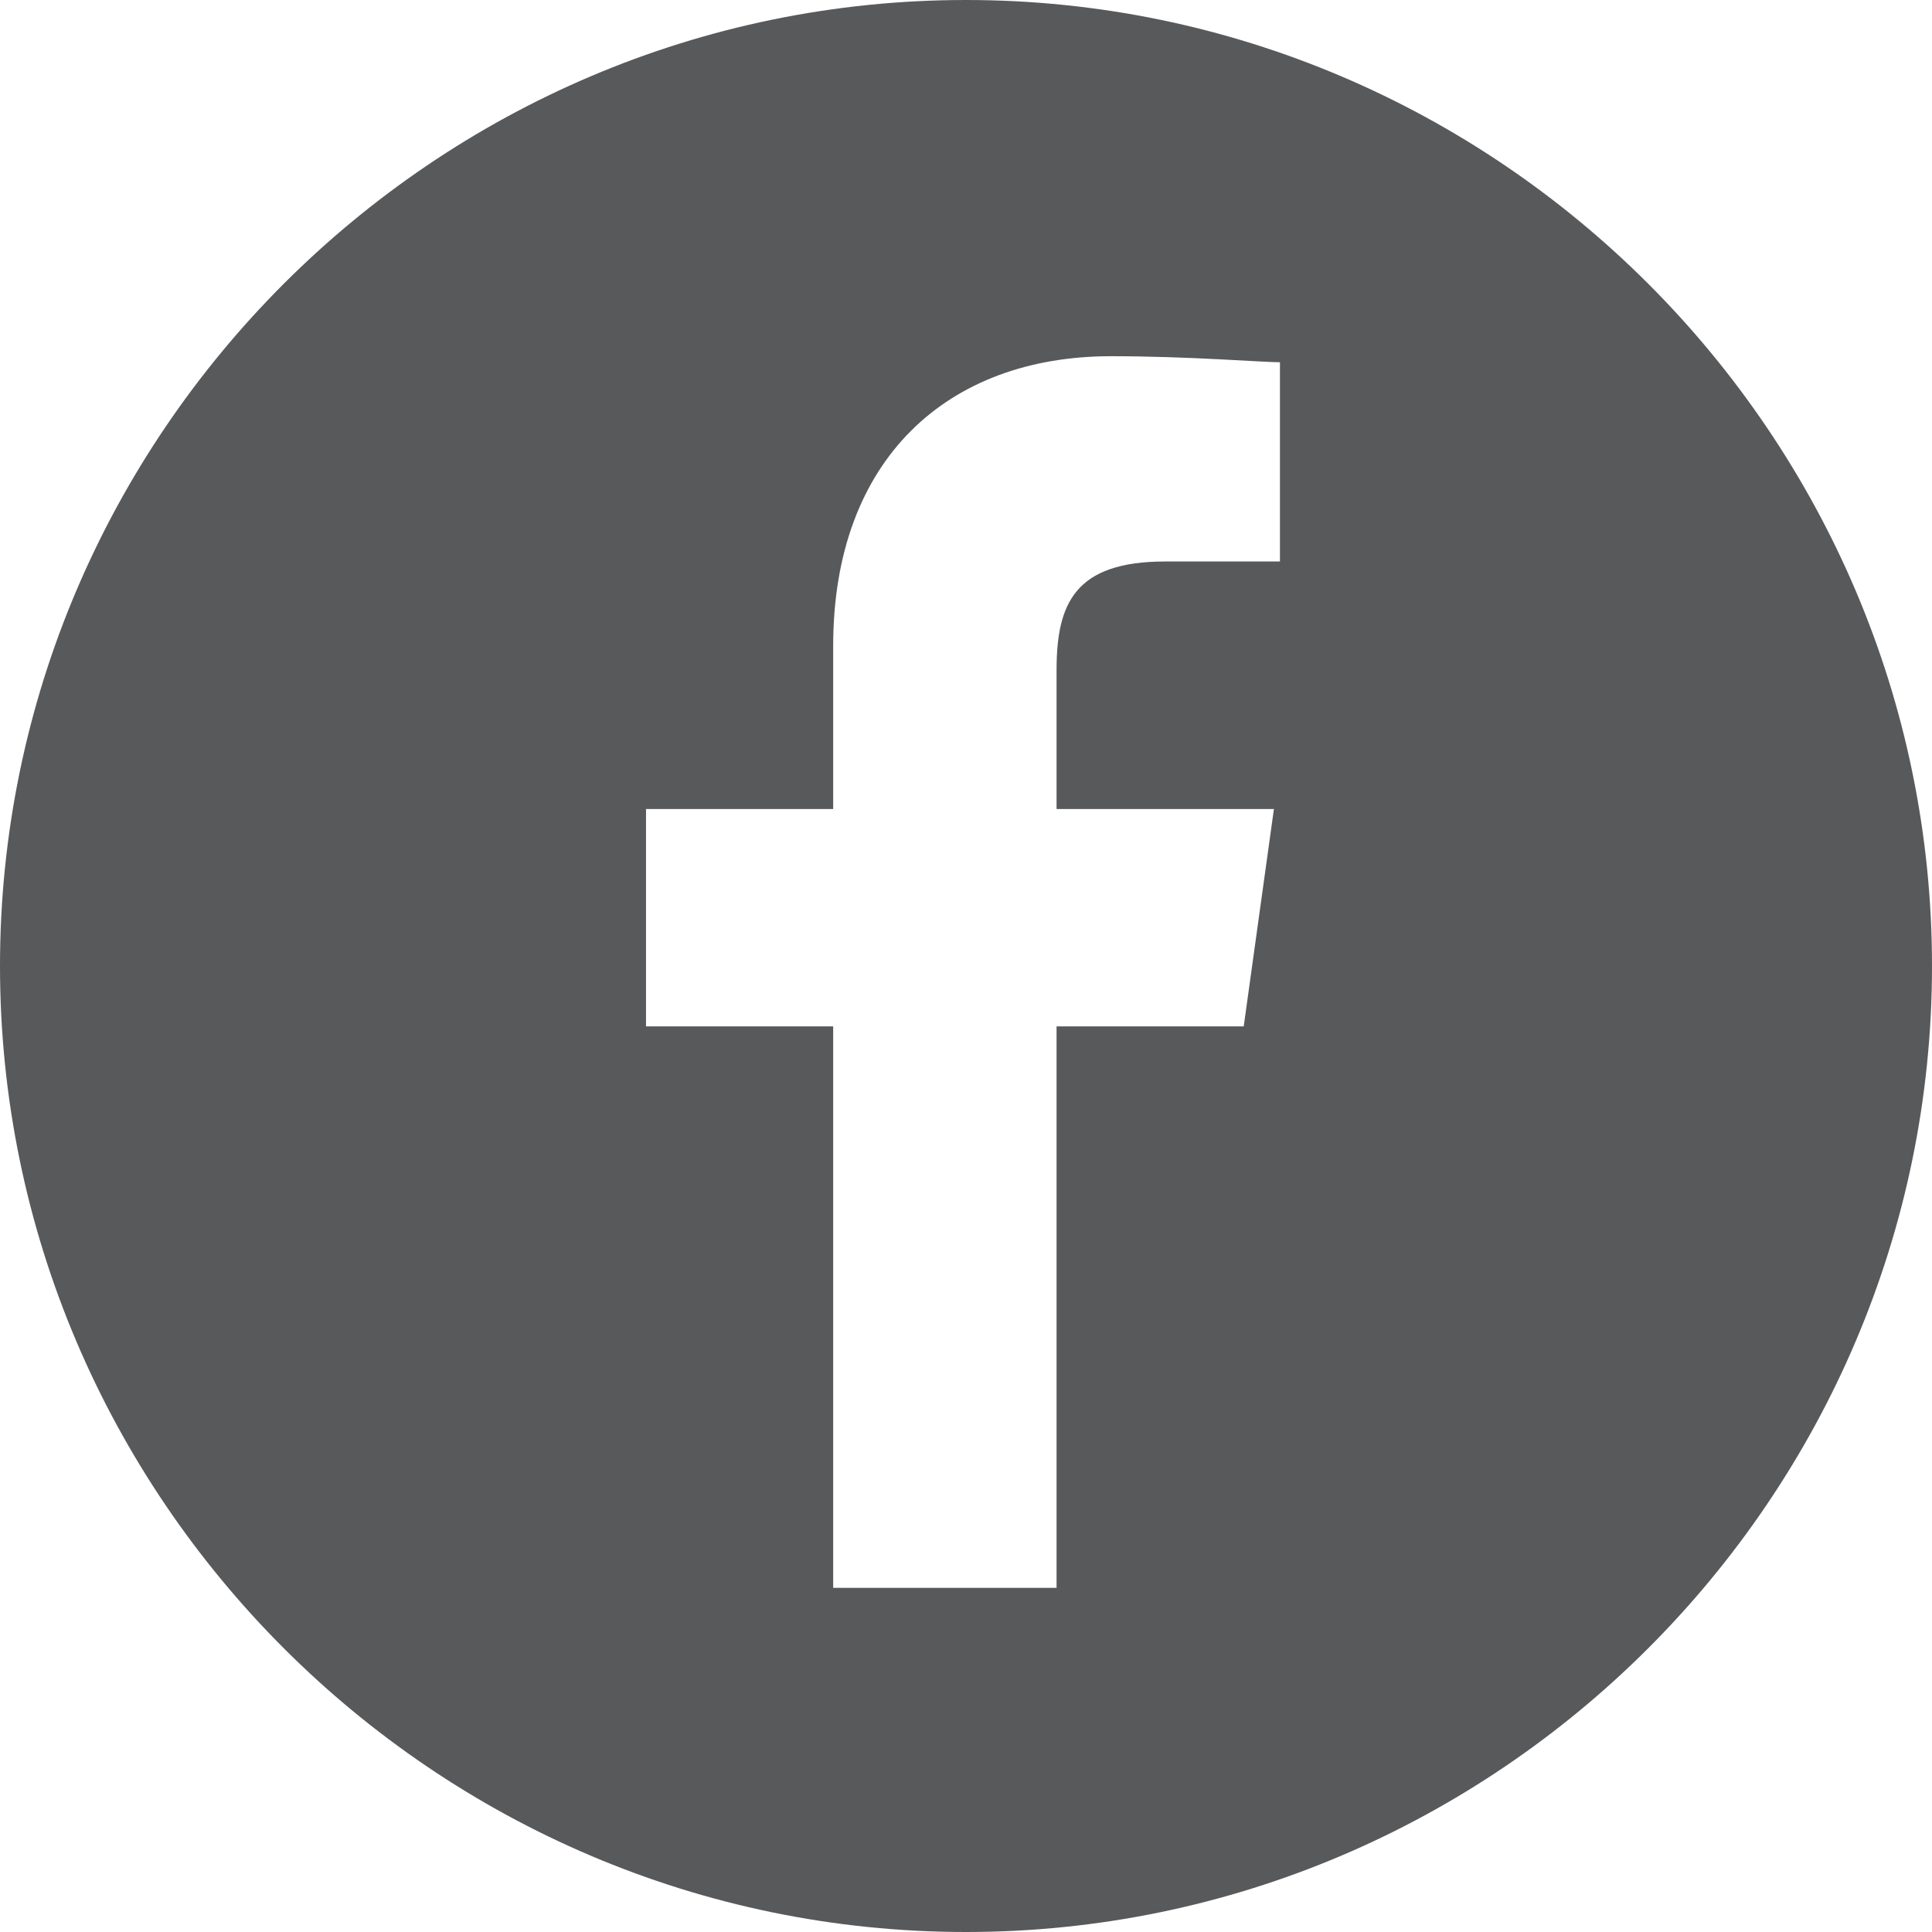 <?xml version="1.0" encoding="utf-8"?>
<!-- Generator: Adobe Illustrator 20.1.0, SVG Export Plug-In . SVG Version: 6.00 Build 0)  -->
<svg version="1.1" id="Layer_1" xmlns="http://www.w3.org/2000/svg" xmlns:xlink="http://www.w3.org/1999/xlink" x="0px" y="0px"
	 viewBox="0 0 32 32" enable-background="new 0 0 32 32" xml:space="preserve">
<g>
	<path fill="#58595B" d="M21.2,9.3h-1.9c-1.5,0-1.8,0.7-1.8,1.8v2.3h3.6L20.6,17h-3.1v9.3h-3.7V17h-3.1v-3.6h3.1v-2.7
		c0-3.1,1.9-4.8,4.6-4.8c1.3,0,2.5,0.1,2.8,0.1V9.3z M32,16c0-8.8-7.2-16-16-16S0,7.2,0,16c0,8.8,7.2,16,16,16S32,24.8,32,16"/>
</g>
</svg>
